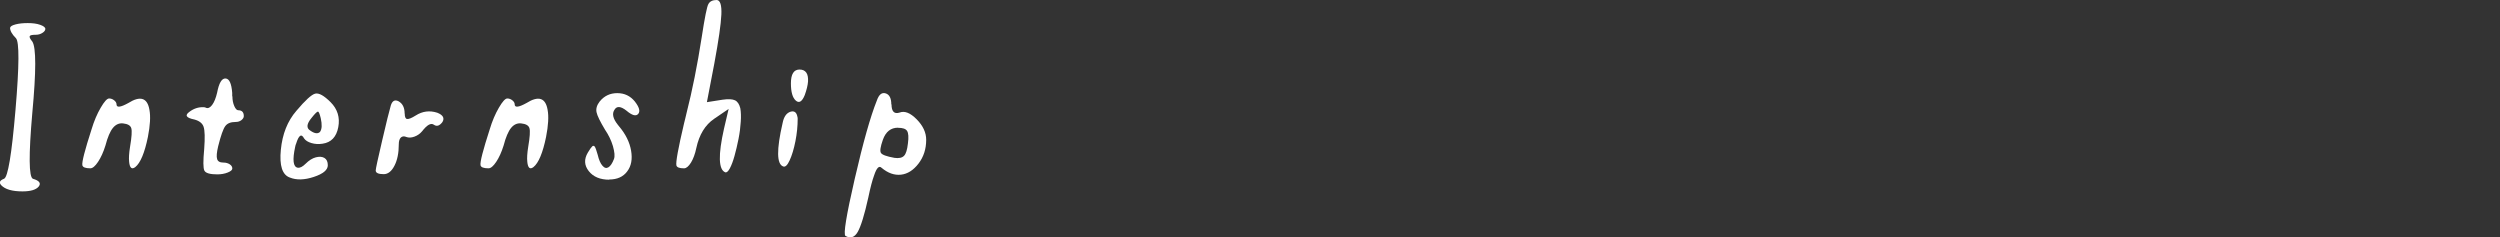 <?xml version="1.0" encoding="UTF-8"?>
<svg id="_レイヤー_2" data-name="レイヤー 2" xmlns="http://www.w3.org/2000/svg" viewBox="0 0 243.74 23.12">
  <rect x="0" y="0" width="243.74" height="23.12" fill="#333333" stroke="none"/>
  <defs>
    <style>
      .cls-1 {
        fill: none;
      }

      .cls-2 {
        fill: #fff;
      }
    </style>
  </defs>
  <g id="_編集モード" data-name="編集モード">
    <g>
      <g>
        <path class="cls-2" d="M1,2.7c0-.12,.17-.23,.51-.32,.34-.09,.74-.13,1.2-.13s.88,.05,1.21,.17,.5,.25,.5,.4c0,.14-.1,.27-.29,.39-.19,.12-.4,.18-.65,.18-.34,0-.54,.04-.58,.13-.05,.09,.03,.27,.25,.53,.38,.58,.38,2.9,0,6.96-.36,4.12-.34,6.26,.06,6.42,.62,.18,.81,.43,.57,.75-.26,.32-.79,.48-1.59,.48-1,0-1.69-.2-2.07-.6-.24-.26-.15-.47,.27-.63,.38-.14,.75-2.38,1.12-6.71,.37-4.33,.38-6.66,.04-7-.38-.38-.57-.72-.57-1.02Z"/>
        <path class="cls-2" d="M10.63,9.6c.18,0,.35,.06,.5,.18,.15,.12,.23,.25,.23,.39,0,.34,.38,.3,1.14-.12,1.18-.74,1.87-.52,2.07,.66,.12,.64,.07,1.52-.15,2.64-.32,1.56-.73,2.54-1.23,2.94-.34,.26-.54,.09-.6-.51-.04-.36-.01-.85,.09-1.47,.16-.94,.2-1.54,.12-1.81-.08-.27-.35-.42-.81-.47-.38-.04-.71,.11-.98,.44-.27,.33-.52,.91-.73,1.72-.2,.64-.44,1.17-.72,1.59-.28,.42-.53,.63-.75,.63-.48,0-.74-.1-.78-.3-.06-.3,.24-1.47,.9-3.51,.24-.8,.54-1.5,.89-2.1,.35-.6,.62-.9,.82-.9Z"/>
        <path class="cls-2" d="M22.66,9.39c0,.36,.06,.67,.18,.95,.12,.27,.25,.41,.39,.41,.36,0,.54,.19,.54,.57,0,.14-.08,.27-.23,.39-.15,.12-.34,.18-.56,.18-.48,0-.82,.13-1.02,.41-.2,.27-.43,.92-.69,1.96-.14,.6-.18,1.01-.1,1.25,.07,.23,.27,.34,.62,.34,.24,0,.44,.06,.61,.17,.17,.11,.25,.25,.25,.41,0,.14-.15,.27-.45,.39-.3,.12-.64,.18-1.02,.18-.7,0-1.12-.12-1.25-.36-.13-.24-.13-.95-.02-2.13,.08-1.08,.06-1.79-.06-2.15-.12-.35-.42-.58-.9-.71-.8-.16-.96-.41-.48-.75,.42-.32,.88-.47,1.38-.45,.1,0,.18,.02,.24,.06,.2,.08,.4-.02,.6-.29,.2-.27,.36-.67,.48-1.19,.18-.94,.45-1.4,.82-1.38,.37,.02,.58,.49,.65,1.41v.33Z"/>
        <path class="cls-2" d="M31.96,16.11c0,.46-.46,.84-1.37,1.14-.91,.3-1.69,.32-2.33,.06-.74-.26-1.03-1.16-.88-2.7,.15-1.54,.65-2.81,1.52-3.81,.86-1.02,1.47-1.58,1.83-1.67,.36-.09,.86,.19,1.5,.83,.68,.68,.93,1.5,.75,2.44-.18,.95-.69,1.49-1.53,1.61-.38,.06-.74,.04-1.08-.06-.34-.1-.58-.25-.72-.45-.26-.5-.52-.33-.78,.51-.04,.08-.07,.18-.09,.3-.28,1.28-.2,1.96,.24,2.04,.22,.04,.48-.09,.78-.39,.32-.32,.65-.53,.99-.62,.34-.09,.62-.07,.84,.06,.22,.13,.33,.37,.33,.71Zm-.75-3.27c.18-.26,.2-.7,.06-1.32-.1-.42-.19-.63-.27-.64s-.29,.19-.63,.62c-.48,.58-.52,.99-.12,1.23,.42,.3,.74,.34,.96,.12Z"/>
        <path class="cls-2" d="M39.46,11.07c0,.32,.07,.5,.22,.53,.15,.03,.44-.08,.85-.34,.66-.42,1.36-.51,2.1-.27,.56,.22,.73,.52,.51,.9-.28,.38-.56,.47-.84,.27-.28-.2-.66,.01-1.14,.63-.2,.24-.45,.42-.75,.53-.3,.11-.56,.12-.78,.04-.22-.1-.4-.08-.54,.04-.14,.13-.21,.36-.21,.67,0,.84-.14,1.54-.42,2.08-.28,.55-.63,.83-1.05,.83-.52,0-.78-.12-.78-.36,0-.16,.21-1.12,.62-2.88,.41-1.76,.69-2.91,.85-3.45,.14-.46,.39-.6,.75-.42,.4,.22,.6,.62,.6,1.2Z"/>
        <path class="cls-2" d="M49.45,9.6c.18,0,.35,.06,.5,.18,.15,.12,.23,.25,.23,.39,0,.34,.38,.3,1.14-.12,1.18-.74,1.87-.52,2.07,.66,.12,.64,.07,1.52-.15,2.64-.32,1.56-.73,2.54-1.23,2.94-.34,.26-.54,.09-.6-.51-.04-.36-.01-.85,.09-1.47,.16-.94,.2-1.54,.12-1.81-.08-.27-.35-.42-.81-.47-.38-.04-.71,.11-.98,.44-.27,.33-.52,.91-.73,1.72-.2,.64-.44,1.17-.72,1.59-.28,.42-.53,.63-.75,.63-.48,0-.74-.1-.78-.3-.06-.3,.24-1.47,.9-3.51,.24-.8,.54-1.5,.89-2.1,.35-.6,.62-.9,.82-.9Z"/>
        <path class="cls-2" d="M59.41,17.52c-.9,0-1.57-.28-2.01-.84-.44-.56-.47-1.16-.09-1.8,.2-.34,.35-.54,.44-.62,.09-.07,.17-.05,.24,.04,.07,.1,.16,.36,.28,.78,.12,.5,.27,.86,.47,1.08,.19,.22,.38,.27,.58,.15,.2-.12,.38-.39,.54-.81,.1-.26,.06-.67-.1-1.25-.17-.57-.43-1.1-.77-1.6-.48-.8-.76-1.37-.83-1.71-.07-.34,.03-.69,.31-1.05,.44-.54,1.01-.81,1.71-.81s1.27,.27,1.71,.81c.44,.56,.55,.97,.33,1.22s-.6,.14-1.14-.32c-.56-.44-.95-.47-1.17-.09-.26,.38-.15,.87,.33,1.47,.04,.06,.08,.11,.12,.15,.64,.76,1.03,1.55,1.17,2.37,.14,.82,.02,1.5-.38,2.02-.39,.53-.98,.79-1.75,.79Z"/>
        <path class="cls-2" d="M69.88,0c.34,.02,.49,.5,.45,1.42-.04,.93-.27,2.53-.69,4.79l-.72,3.75,1.53-.24c.56-.08,.96-.06,1.21,.06,.25,.12,.42,.38,.52,.78,.06,.36,.08,.8,.04,1.32-.03,.52-.1,1.08-.22,1.68-.12,.6-.25,1.15-.39,1.65-.14,.5-.29,.9-.45,1.2-.16,.3-.31,.43-.45,.39-.66-.26-.7-1.68-.12-4.26l.45-1.92-1.41,.96c-.88,.6-1.46,1.55-1.74,2.85-.12,.58-.3,1.06-.52,1.42-.23,.37-.46,.56-.67,.56h-.03c-.42,0-.66-.09-.72-.27-.08-.3,.17-1.68,.75-4.14,.02-.1,.06-.26,.12-.48l.12-.51c.56-2.2,1.05-4.65,1.47-7.35,.3-1.96,.52-3.05,.66-3.27,.14-.26,.41-.39,.81-.39Z"/>
        <path class="cls-2" d="M76.3,12c.12-.62,.38-.99,.78-1.11,.36-.1,.58,.06,.66,.48,.02,.06,.03,.13,.03,.21,0,.7-.07,1.43-.22,2.19-.15,.76-.34,1.38-.56,1.86-.22,.48-.43,.68-.63,.6-.64-.22-.66-1.63-.06-4.23Zm.81-3.87c0-.9,.28-1.35,.84-1.35,.3,0,.52,.1,.66,.3,.14,.2,.19,.49,.17,.87-.03,.38-.14,.82-.32,1.32-.26,.64-.55,.82-.87,.54-.32-.28-.48-.84-.48-1.68Z"/>
        <path class="cls-2" d="M86.92,10.17c0,.34,.06,.58,.19,.72,.13,.14,.32,.17,.58,.09,.5-.2,1.06,.02,1.68,.65,.62,.63,.93,1.29,.93,2,0,.9-.25,1.67-.75,2.32-.5,.65-1.07,1.01-1.71,1.08-.64,.07-1.27-.15-1.89-.67-.24-.24-.48,0-.72,.72-.18,.48-.37,1.2-.57,2.16-.38,1.72-.73,2.84-1.04,3.38-.31,.53-.71,.66-1.19,.38-.22-.14,.08-1.99,.9-5.55,.82-3.56,1.54-6.11,2.16-7.65,.2-.58,.48-.81,.85-.7,.37,.11,.56,.47,.56,1.09Zm.63,2.28c-.7,0-1.19,.39-1.47,1.17-.24,.68-.31,1.11-.19,1.29,.11,.18,.54,.34,1.31,.48,.44,.06,.75,0,.94-.2,.19-.19,.31-.59,.38-1.21,.08-.6,.05-1-.08-1.21-.13-.21-.42-.31-.88-.31Z"/>
      </g>
      <rect class="cls-1" x=".04" y="8.36" width="243.7" height="4.35"/>
    </g>
  </g>
</svg>